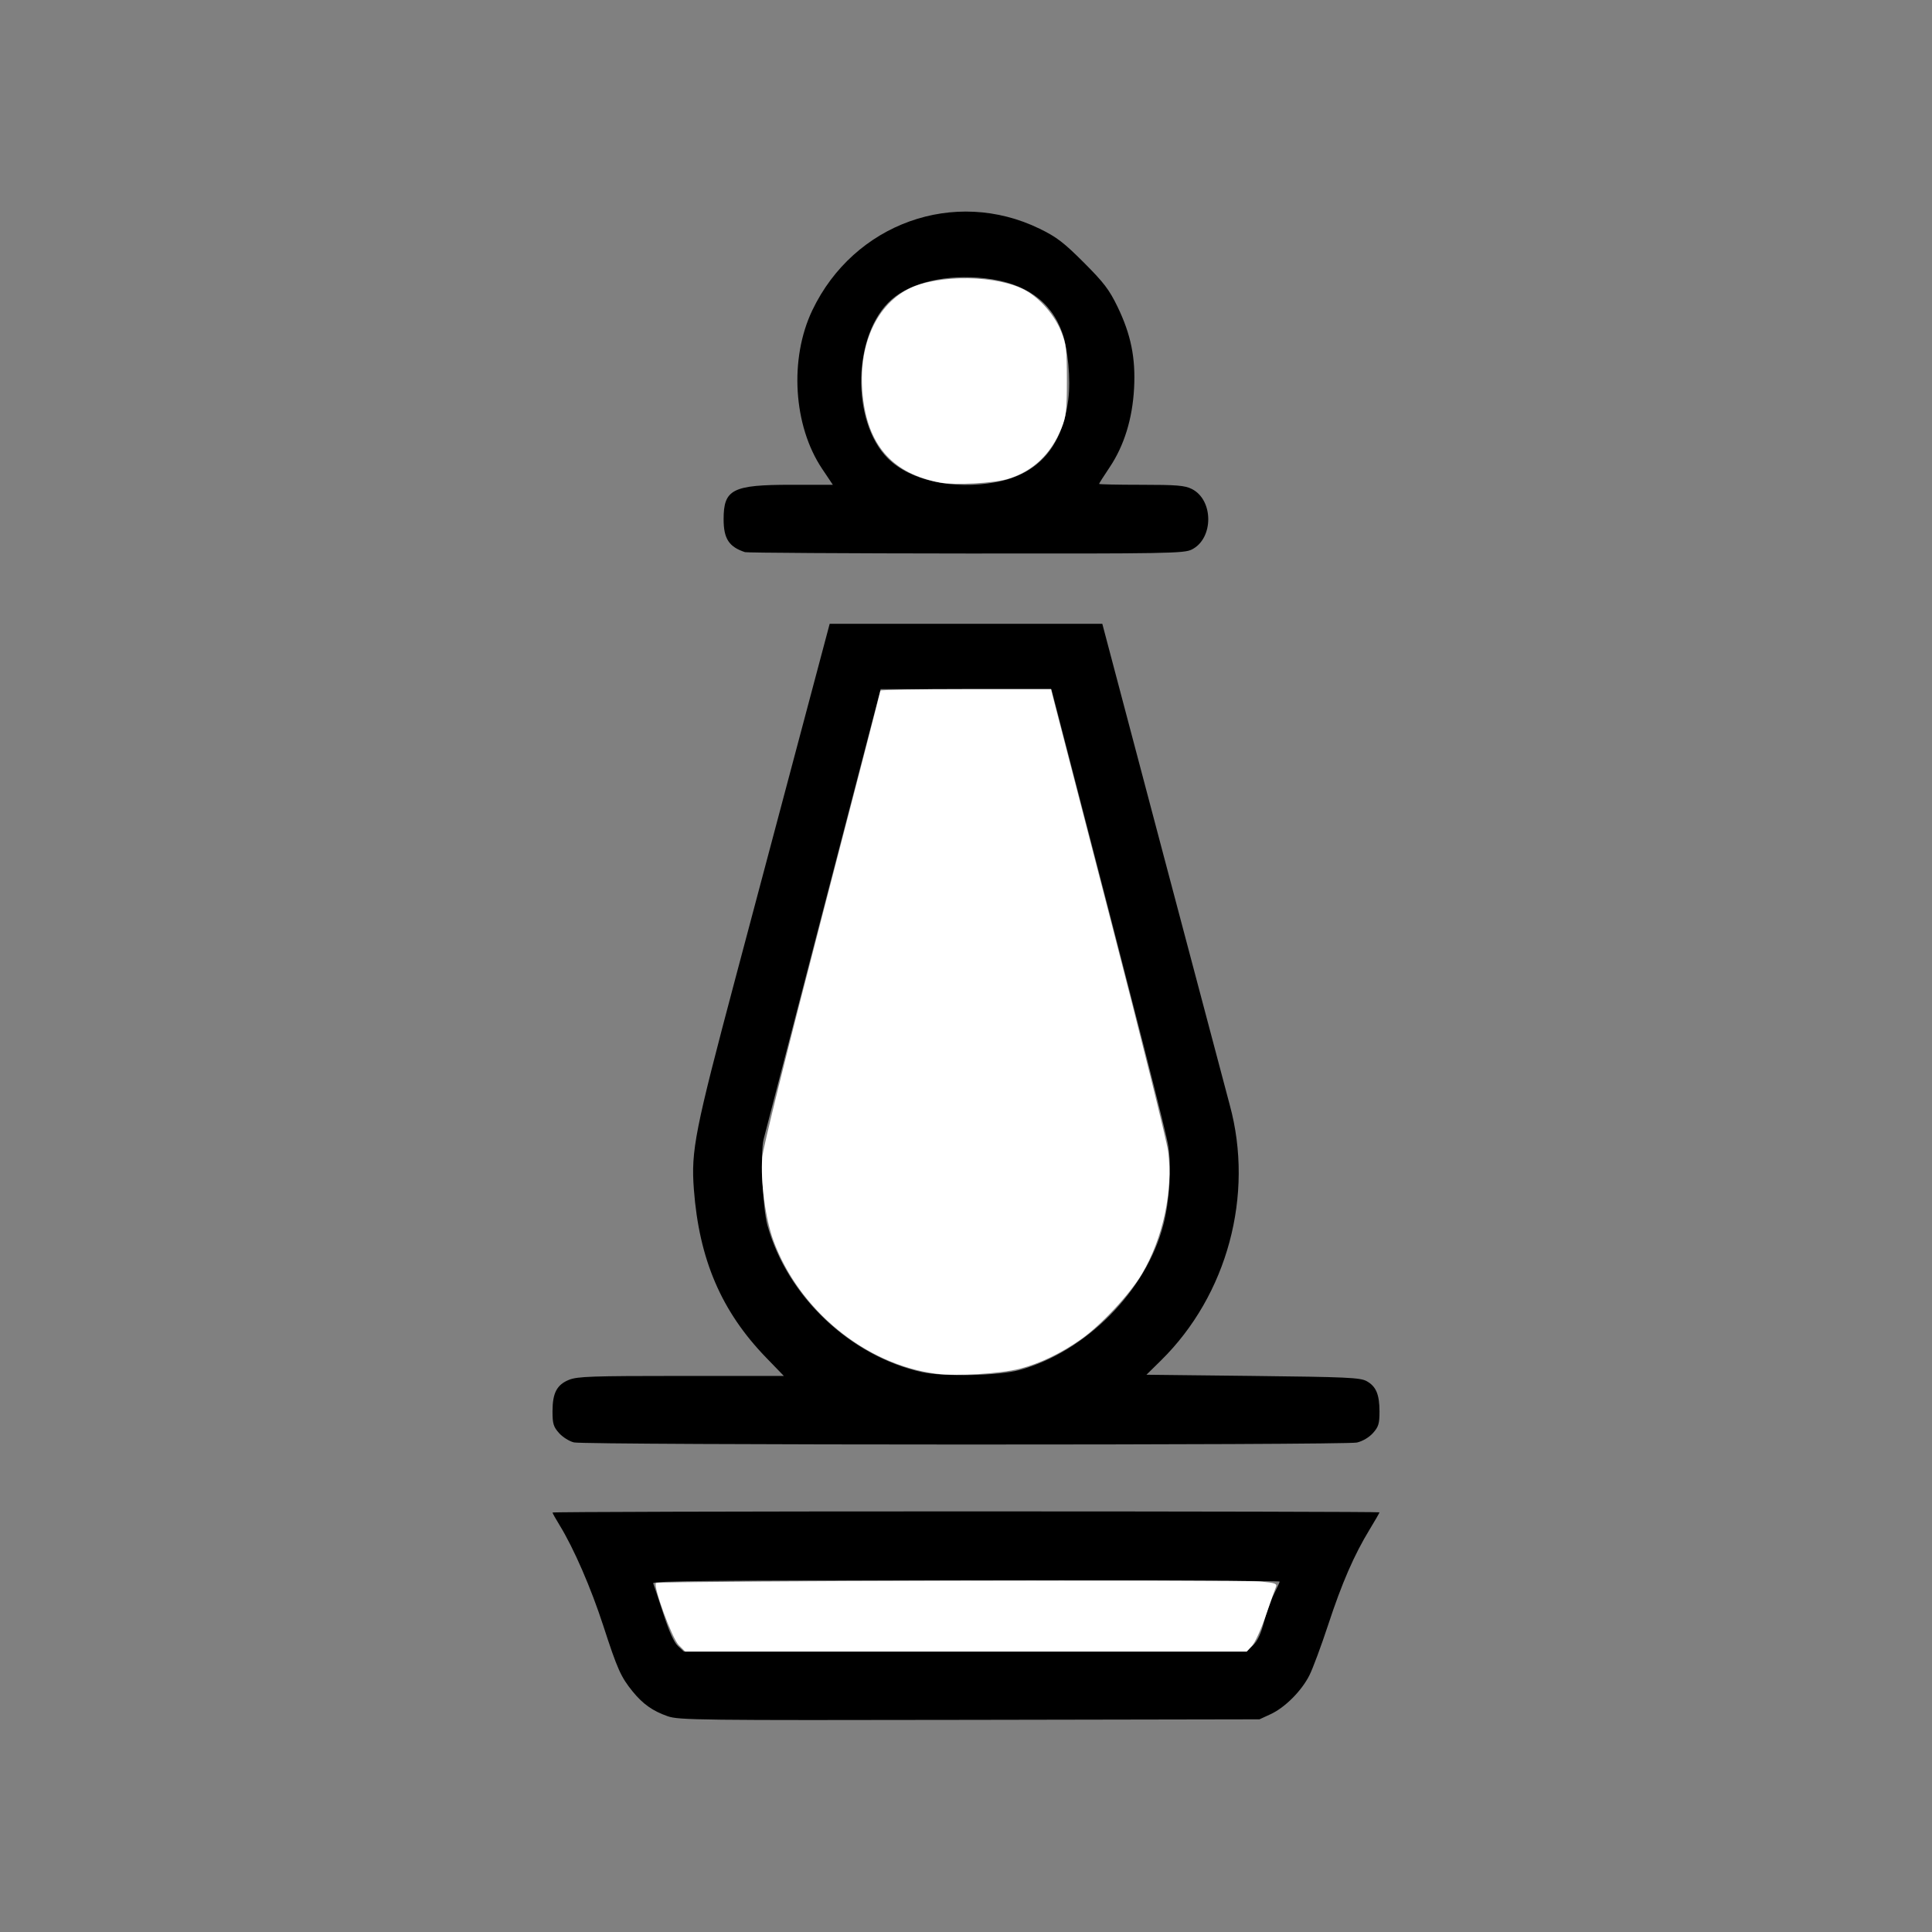 <?xml version="1.0" encoding="UTF-8" standalone="no"?>
<!-- Created with Inkscape (http://www.inkscape.org/) -->

<svg
   width="1000"
   height="1000"
   viewBox="0 0 1000 1000"
   version="1.1"
   id="svg1"
   inkscape:version="1.3.2 (091e20e, 2023-11-25, custom)"
   sodipodi:docname="WBoldPawn.svg"
   xmlns:inkscape="http://www.inkscape.org/namespaces/inkscape"
   xmlns:sodipodi="http://sodipodi.sourceforge.net/DTD/sodipodi-0.dtd"
   xmlns="http://www.w3.org/2000/svg"
   xmlns:svg="http://www.w3.org/2000/svg">
  <rect x="0" y="0" width="1000" height="1000" fill="#808080" stroke="none"/>
  <sodipodi:namedview
     id="namedview1"
     pagecolor="#ffffff"
     bordercolor="#000000"
     borderopacity="0.25"
     inkscape:showpageshadow="2"
     inkscape:pageopacity="0.0"
     inkscape:pagecheckerboard="0"
     inkscape:deskcolor="#d1d1d1"
     inkscape:document-units="px"
     inkscape:zoom="0.813"
     inkscape:cx="501.23001"
     inkscape:cy="436.03936"
     inkscape:window-width="1920"
     inkscape:window-height="1009"
     inkscape:window-x="-8"
     inkscape:window-y="-8"
     inkscape:window-maximized="1"
     inkscape:current-layer="layer1" />
  <defs
     id="defs1" />
  <g
     inkscape:label="Layer 1"
     inkscape:groupmode="layer"
     id="layer1">
    <path
       style="fill:#000000;stroke-width:1"
       d="m 345.608,888.323 c -7.769,-2.699 -12.907,-6.34 -18.238,-12.922 -6.03,-7.445 -7.814,-11.448 -15.092,-33.862 -6.377,-19.637 -15.308,-40.194 -22.638,-52.107 -2.014,-3.273 -3.661,-6.219 -3.661,-6.547 0,-0.328 96.31,-0.597 214.022,-0.597 117.712,0 214.022,0.22 214.022,0.489 0,0.269 -2.309,4.282 -5.132,8.918 -8.023,13.178 -14.317,27.651 -21.418,49.254 -3.6,10.954 -7.99,22.764 -9.754,26.245 -4.094,8.08 -12.643,16.635 -20.036,20.051 l -5.777,2.669 -150.061,0.277 c -139.973,0.259 -150.477,0.133 -156.237,-1.868 z m 303.096,-36.847 c 2.251,-2.257 4.077,-6.189 5.488,-11.82 1.163,-4.641 3.477,-11.126 5.142,-14.412 1.665,-3.286 3.027,-6.269 3.027,-6.63 0,-0.361 -73.109,-0.656 -162.464,-0.656 -129.496,0 -162.333,0.312 -161.818,1.538 0.355,0.846 2.7,7.869 5.21,15.607 3.042,9.379 5.586,15.018 7.631,16.913 l 3.067,2.843 h 145.671 145.671 z"
       id="path1" />
    <path
       style="fill:#000000;stroke-width:1"
       d="m 297.066,746.588 c -2.358,-0.554 -5.817,-2.721 -7.688,-4.814 -2.917,-3.265 -3.4,-4.859 -3.4,-11.227 0,-9.549 2.249,-13.836 8.588,-16.372 4.337,-1.735 11.959,-1.997 58.071,-1.997 h 53.079 l -9.224,-9.533 c -23.088,-23.862 -34.612,-50.713 -37.346,-87.023 -1.514,-20.107 0.471,-30.17 21.718,-110.086 10.882,-40.929 26.263,-98.77 34.18,-128.536 l 14.395,-54.121 h 70.556 70.556 l 31.726,119.926 c 17.449,65.959 32.859,124.077 34.245,129.151 12.716,46.576 -1.246,98.403 -35.621,132.226 l -7.501,7.38 55.084,0.615 c 48.451,0.541 55.536,0.863 58.842,2.675 4.924,2.699 6.697,6.887 6.697,15.813 0,6.232 -0.496,7.856 -3.383,11.078 -2.022,2.257 -5.361,4.231 -8.303,4.91 -6.136,1.416 -399.241,1.352 -405.271,-0.066 z m 230.61,-37.462 c 34.452,-9.506 65.7,-41.104 74.5,-75.333 3.208,-12.478 4.268,-29.443 2.532,-40.537 -1.136,-7.263 -13.072,-53.929 -59.323,-231.94 l -1.198,-4.613 H 500 455.814 l -1.207,4.613 c -7.895,30.164 -58.493,224.808 -59.392,228.475 -1.73,7.056 -0.469,35.448 1.966,44.28 10.164,36.858 42.739,67.836 80.063,76.138 11.164,2.483 39.727,1.87 50.431,-1.084 z"
       id="path2" />
    <path
       style="fill:#000000;stroke-width:1"
       d="m 385.609,285.791 c -8.315,-2.739 -11.07,-6.978 -11.07,-17.033 0,-15.514 4.564,-17.835 35.061,-17.835 h 21.481 l -5.551,-8.277 c -14.932,-22.265 -17.068,-56.965 -5.053,-82.086 21.499,-44.948 73.592,-63.617 117.654,-42.164 8.735,4.253 12.49,7.125 22.82,17.456 10.358,10.358 13.188,14.062 17.435,22.82 6.974,14.384 9.458,26.588 8.611,42.322 -0.849,15.783 -5.146,29.682 -12.625,40.835 -3.02,4.504 -5.491,8.393 -5.491,8.641 0,0.249 9.825,0.453 21.833,0.454 18.322,0.001 22.525,0.348 26.138,2.153 11.387,5.688 11.387,25.673 0,31.361 -4.009,2.003 -12.051,2.144 -116.851,2.055 -61.9,-0.052 -113.376,-0.369 -114.391,-0.703 z m 129.848,-36.215 c 21.849,-4.03 34.394,-18.341 37.491,-42.769 1.301,-10.264 -0.12,-26.069 -3.106,-34.532 -5.778,-16.375 -19.284,-25.902 -40.01,-28.221 -19.705,-2.205 -38.14,1.997 -48.405,11.033 -20.024,17.626 -21.078,62.954 -1.909,82.123 11.538,11.538 33.777,16.454 55.94,12.366 z"
       id="path3" />
    <path
       style="fill:#ffffff;stroke-width:1"
       d="m 351.297,851.476 c -3.46,-3.47 -13.377,-30.519 -11.777,-32.12 1.067,-1.067 301.495,-1.805 312.782,-0.768 7.763,0.713 8.883,1.109 8.114,2.867 -0.491,1.122 -2.825,7.719 -5.187,14.66 -2.362,6.941 -5.572,13.999 -7.132,15.683 l -2.838,3.062 h -145.295 -145.295 z"
       id="path4" />
    <path
       style="fill:#ffffff;stroke-width:1"
       d="m 484.625,711.044 c -36.591,-4.631 -71.175,-32.935 -84.35,-69.036 -4.117,-11.28 -6.682,-30.469 -5.744,-42.973 0.358,-4.782 12.819,-54.956 30.895,-124.404 16.662,-64.014 30.294,-116.735 30.294,-117.159 0,-0.423 19.86,-0.77 44.134,-0.77 h 44.134 l 1.47,5.843 c 0.808,3.213 14.148,54.767 29.643,114.564 15.496,59.797 28.782,113.29 29.525,118.873 2.674,20.096 -2.682,45.059 -13.617,63.465 -6.197,10.431 -20.997,26.325 -31.354,33.673 -10.27,7.286 -21.465,12.676 -31.832,15.328 -10.205,2.61 -32.499,3.949 -43.199,2.595 z"
       id="path5" />
    <path
       style="fill:#ffffff;stroke-width:1"
       d="m 486.47,249.755 c -23.66,-4.472 -36.379,-18.128 -39.649,-42.57 -3.482,-26.024 5.625,-48.534 23.29,-57.57 15.394,-7.874 47.022,-7.344 61.308,1.028 7.411,4.343 14.609,12.811 17.889,21.043 2.579,6.473 2.9,9.257 2.9,25.115 0,15.552 -0.349,18.709 -2.729,24.659 -5.443,13.608 -14.86,22.541 -27.898,26.462 -7.459,2.243 -27.423,3.285 -35.111,1.832 z"
       id="path6" />
  </g>
</svg>
